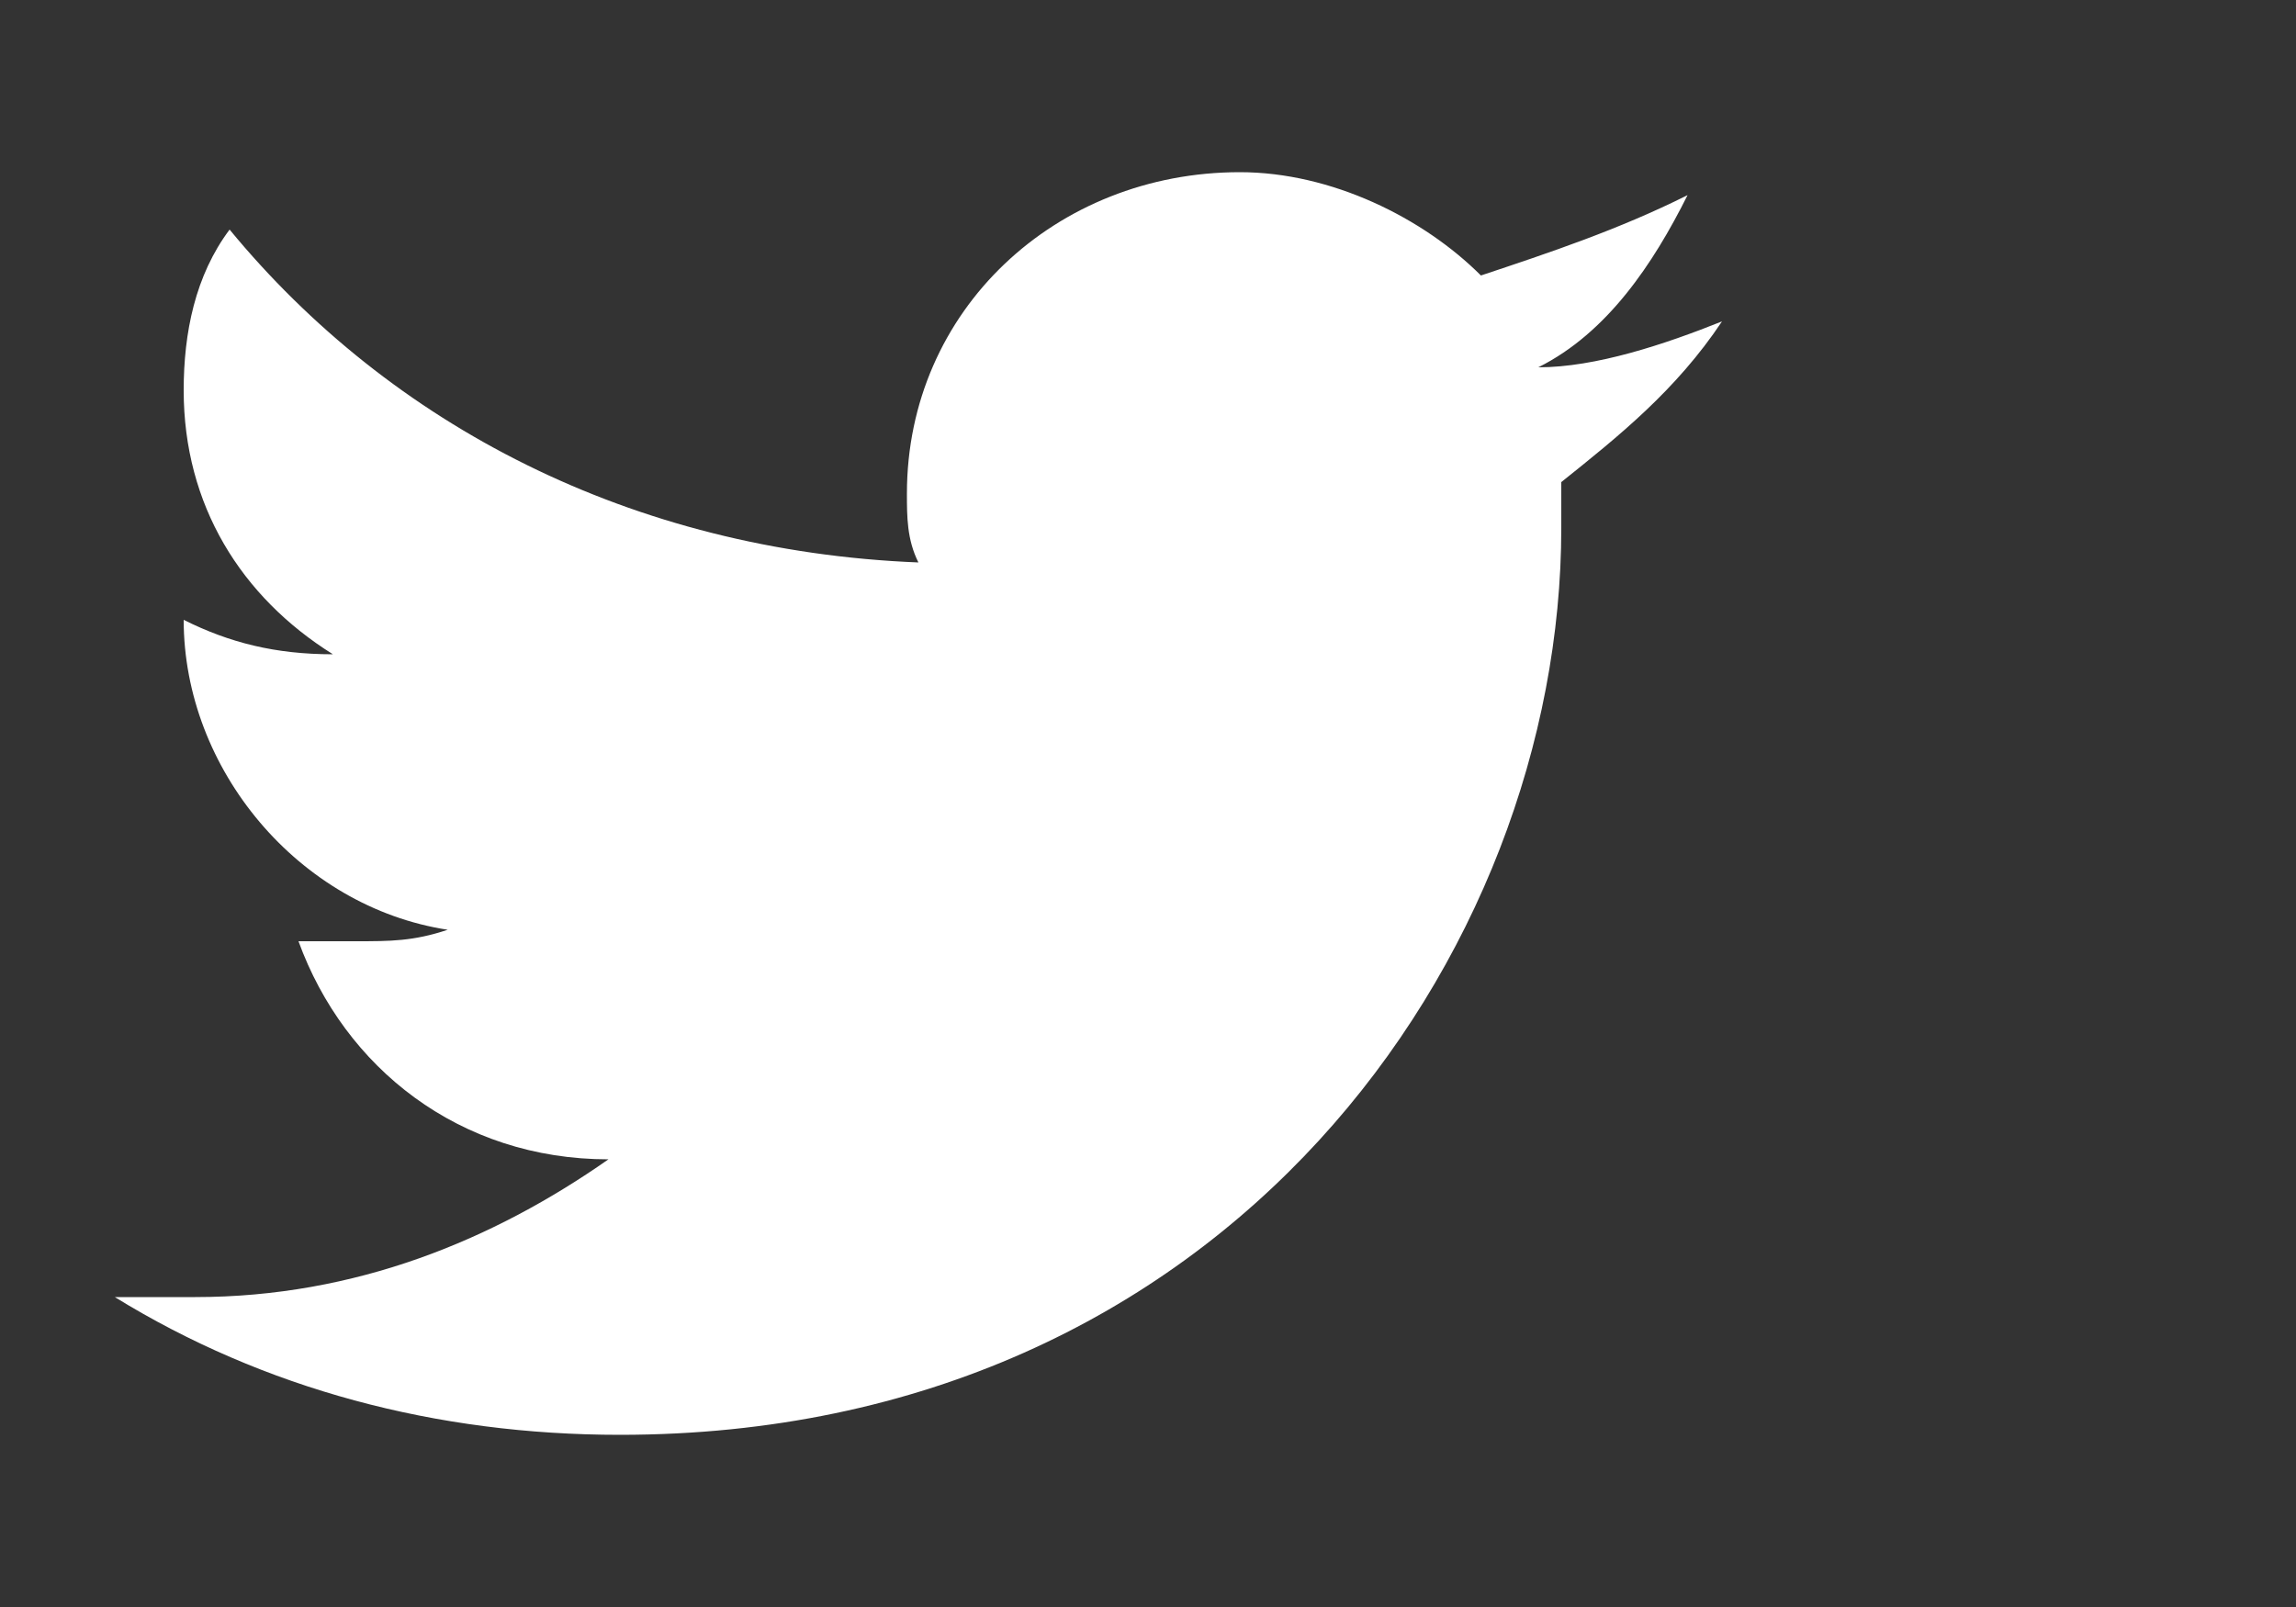 <svg xml:space="preserve" style="enable-background:new 0 0 20 14;" viewBox="0 0 20 14" y="0px" x="0px" xmlns:xlink="http://www.w3.org/1999/xlink" xmlns="http://www.w3.org/2000/svg" version="1.1">

<rect x="0" y="0" width="20" height="14" fill="#333333" stroke="none"/>

<path d="M15,2.8c-0.5,0.2-1.1,0.4-1.6,0.4c0.6-0.3,1-0.9,1.3-1.5c-0.6,0.3-1.2,0.5-1.8,0.7c-0.5-0.5-1.3-0.9-2.1-0.9
	c-1.6,0-2.9,1.2-2.9,2.8c0,0.2,0,0.4,0.1,0.6C5.5,4.8,3.4,3.7,2,2C1.7,2.4,1.6,2.9,1.6,3.4c0,1,0.5,1.8,1.3,2.3
	c-0.5,0-0.9-0.1-1.3-0.3c0,0,0,0,0,0c0,1.3,1,2.5,2.3,2.7C3.6,8.2,3.4,8.2,3.1,8.2c-0.2,0-0.4,0-0.5,0c0.4,1.1,1.4,1.9,2.7,1.9
	c-1,0.7-2.2,1.2-3.6,1.2c-0.2,0-0.5,0-0.7,0c1.3,0.8,2.8,1.2,4.4,1.2c5.3,0,8.2-4.2,8.2-7.9c0-0.1,0-0.2,0-0.4
	C14.1,3.8,14.6,3.4,15,2.8L15,2.8z" fill="#FFFFFF"></path>
</svg>